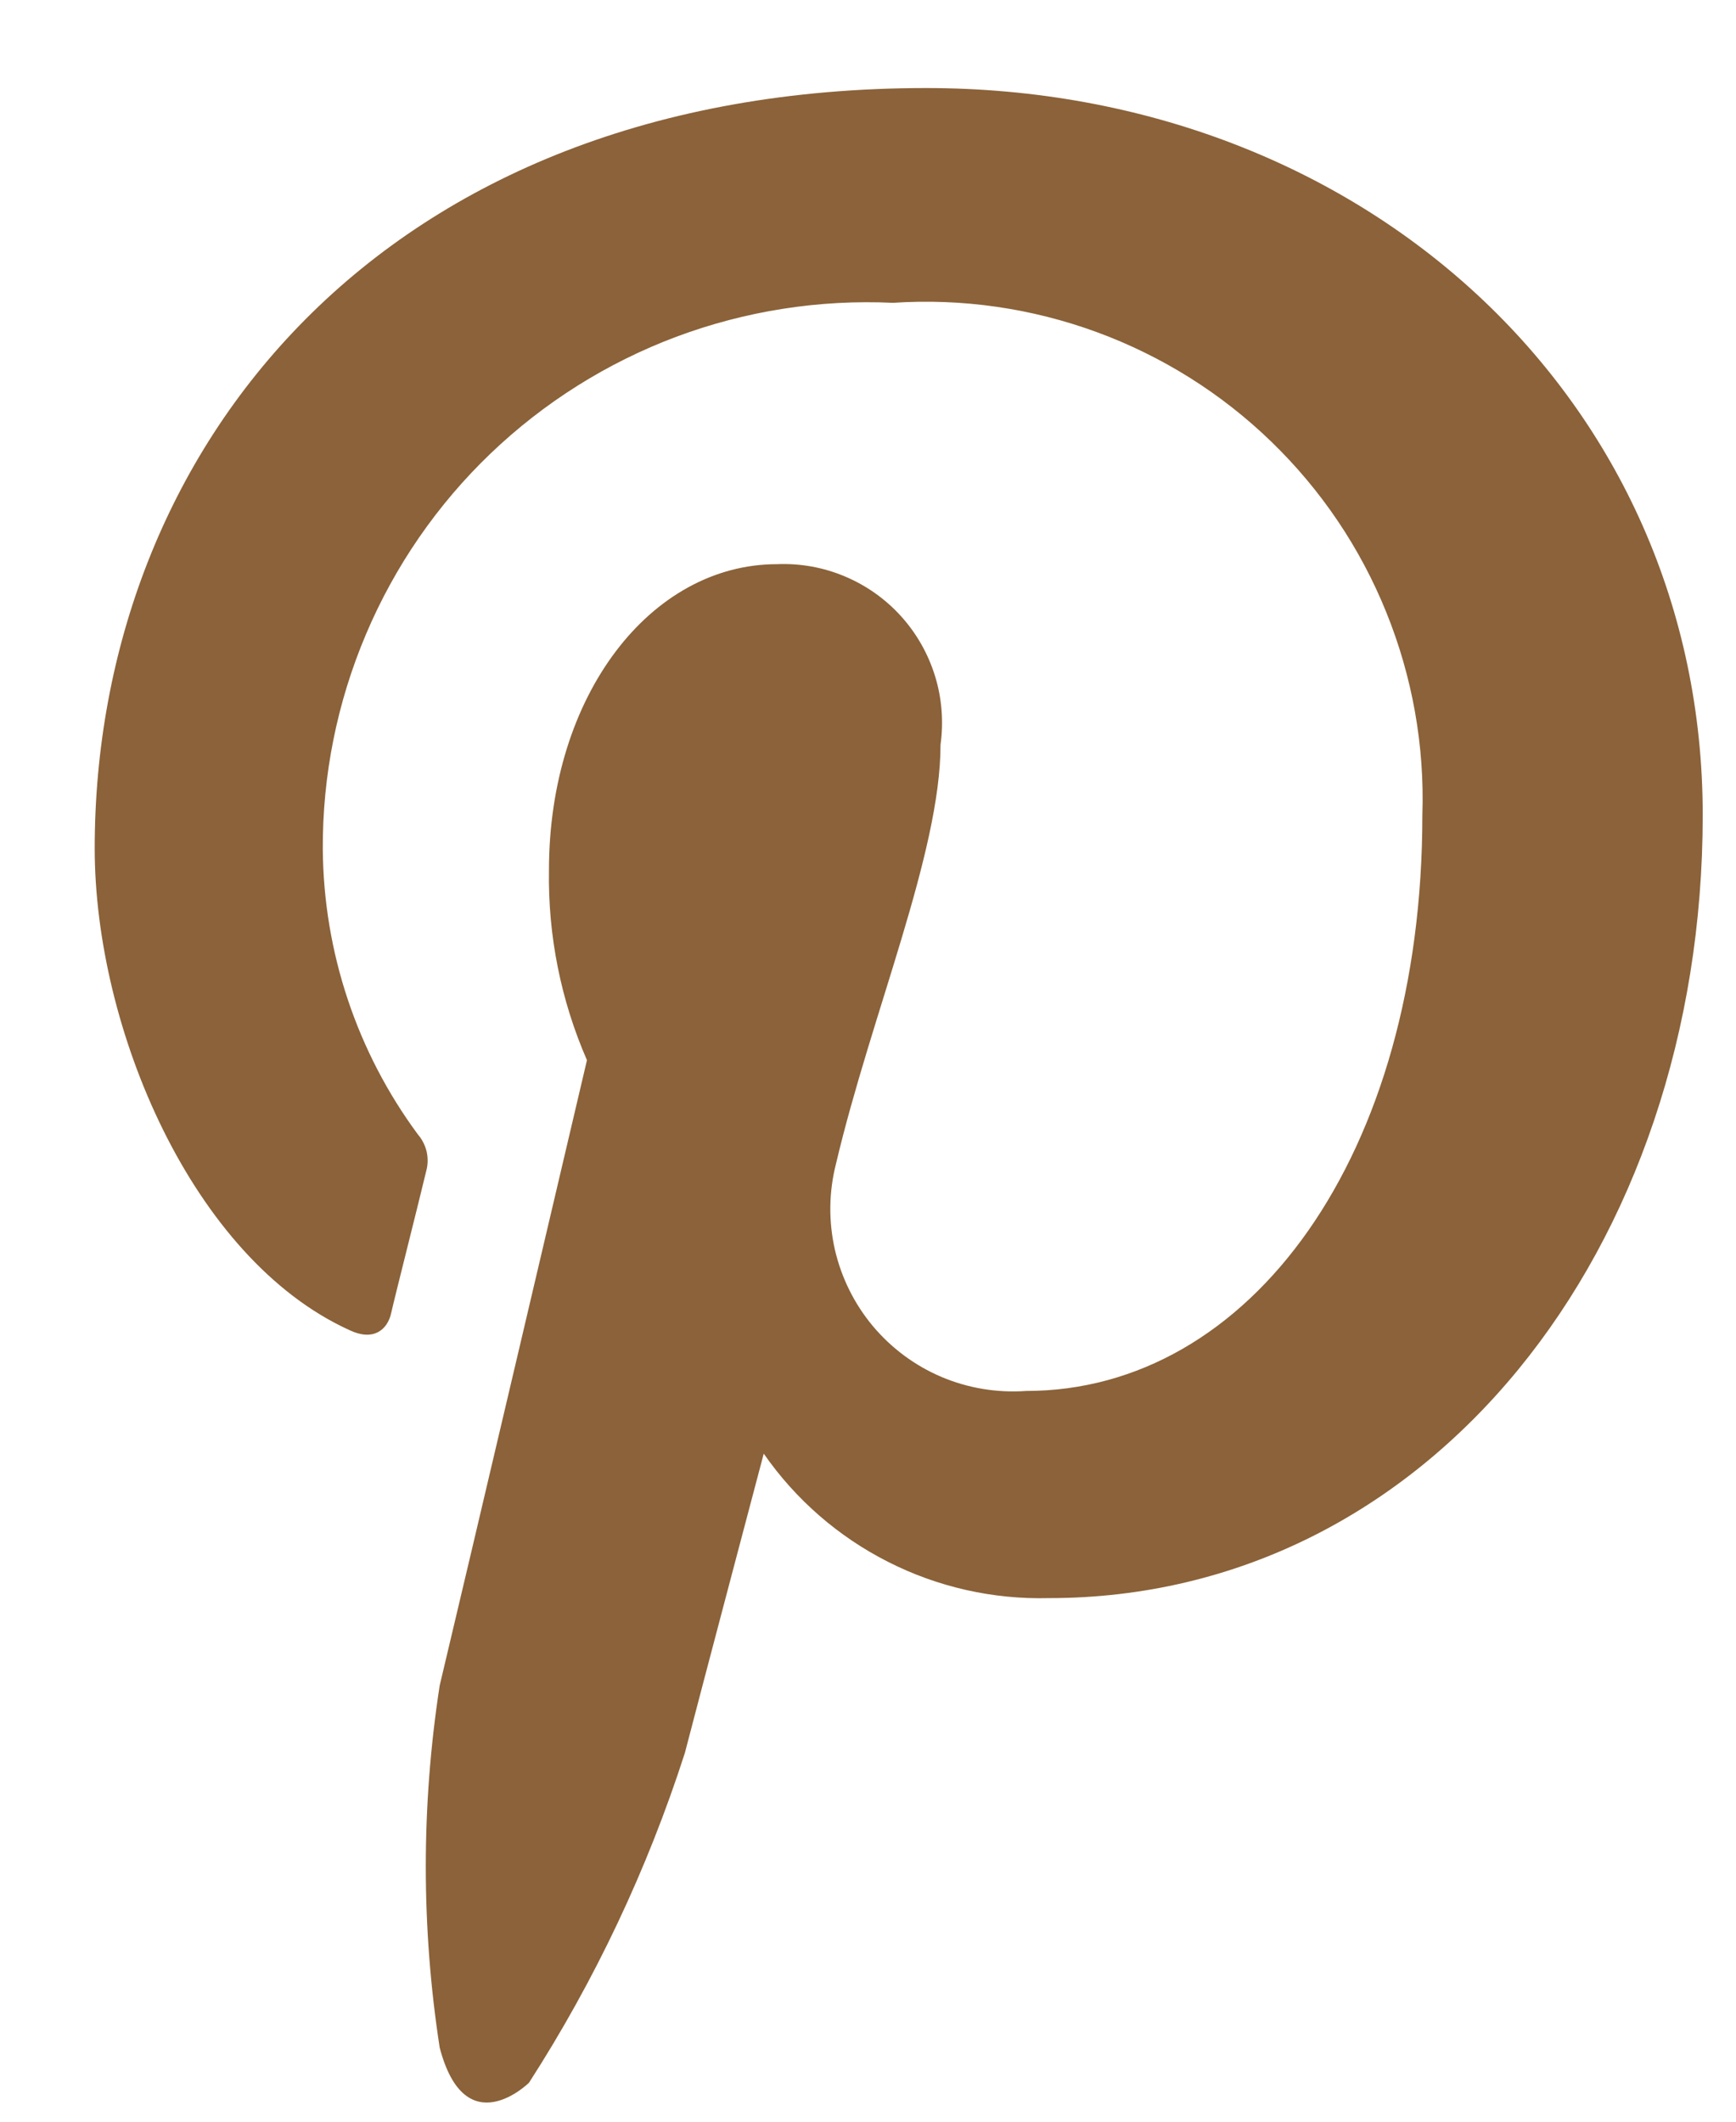 <svg width="18" height="22" viewBox="0 0 18 22" fill="none" xmlns="http://www.w3.org/2000/svg">
<path d="M4.559 21.232C4.367 19.988 4.367 18.722 4.559 17.477C4.795 16.492 6.086 10.993 6.086 10.993C5.815 10.372 5.681 9.7 5.692 9.023C5.692 7.209 6.747 5.85 8.057 5.85C8.298 5.84 8.538 5.883 8.76 5.977C8.982 6.07 9.181 6.211 9.342 6.389C9.504 6.568 9.624 6.78 9.695 7.01C9.766 7.24 9.785 7.483 9.752 7.722C9.752 8.845 9.033 10.52 8.668 12.068C8.594 12.358 8.59 12.662 8.656 12.955C8.723 13.247 8.858 13.52 9.05 13.75C9.243 13.98 9.487 14.161 9.763 14.278C10.04 14.395 10.34 14.444 10.639 14.423C12.964 14.423 14.748 11.979 14.748 8.451C14.772 7.732 14.644 7.016 14.374 6.349C14.105 5.682 13.698 5.079 13.181 4.579C12.664 4.078 12.048 3.692 11.373 3.444C10.697 3.196 9.977 3.092 9.259 3.14C8.494 3.104 7.73 3.224 7.012 3.492C6.295 3.761 5.64 4.173 5.086 4.703C4.533 5.233 4.094 5.87 3.795 6.576C3.496 7.281 3.343 8.04 3.347 8.806C3.355 9.871 3.7 10.906 4.332 11.762C4.376 11.813 4.407 11.873 4.423 11.938C4.438 12.004 4.438 12.072 4.421 12.136C4.322 12.55 4.096 13.437 4.056 13.615C4.017 13.792 3.869 13.91 3.623 13.792C1.997 13.053 0.982 10.668 0.982 8.796C0.982 4.677 3.938 0.913 9.604 0.913C14.137 0.913 17.655 4.145 17.655 8.451C17.655 12.954 14.817 16.571 10.876 16.571C10.297 16.586 9.724 16.457 9.208 16.195C8.692 15.934 8.249 15.548 7.919 15.073C7.919 15.073 7.259 17.566 7.101 18.177C6.713 19.382 6.17 20.532 5.485 21.596C5.485 21.596 4.825 22.247 4.559 21.232Z" fill="#8b6239"/>
</svg>
